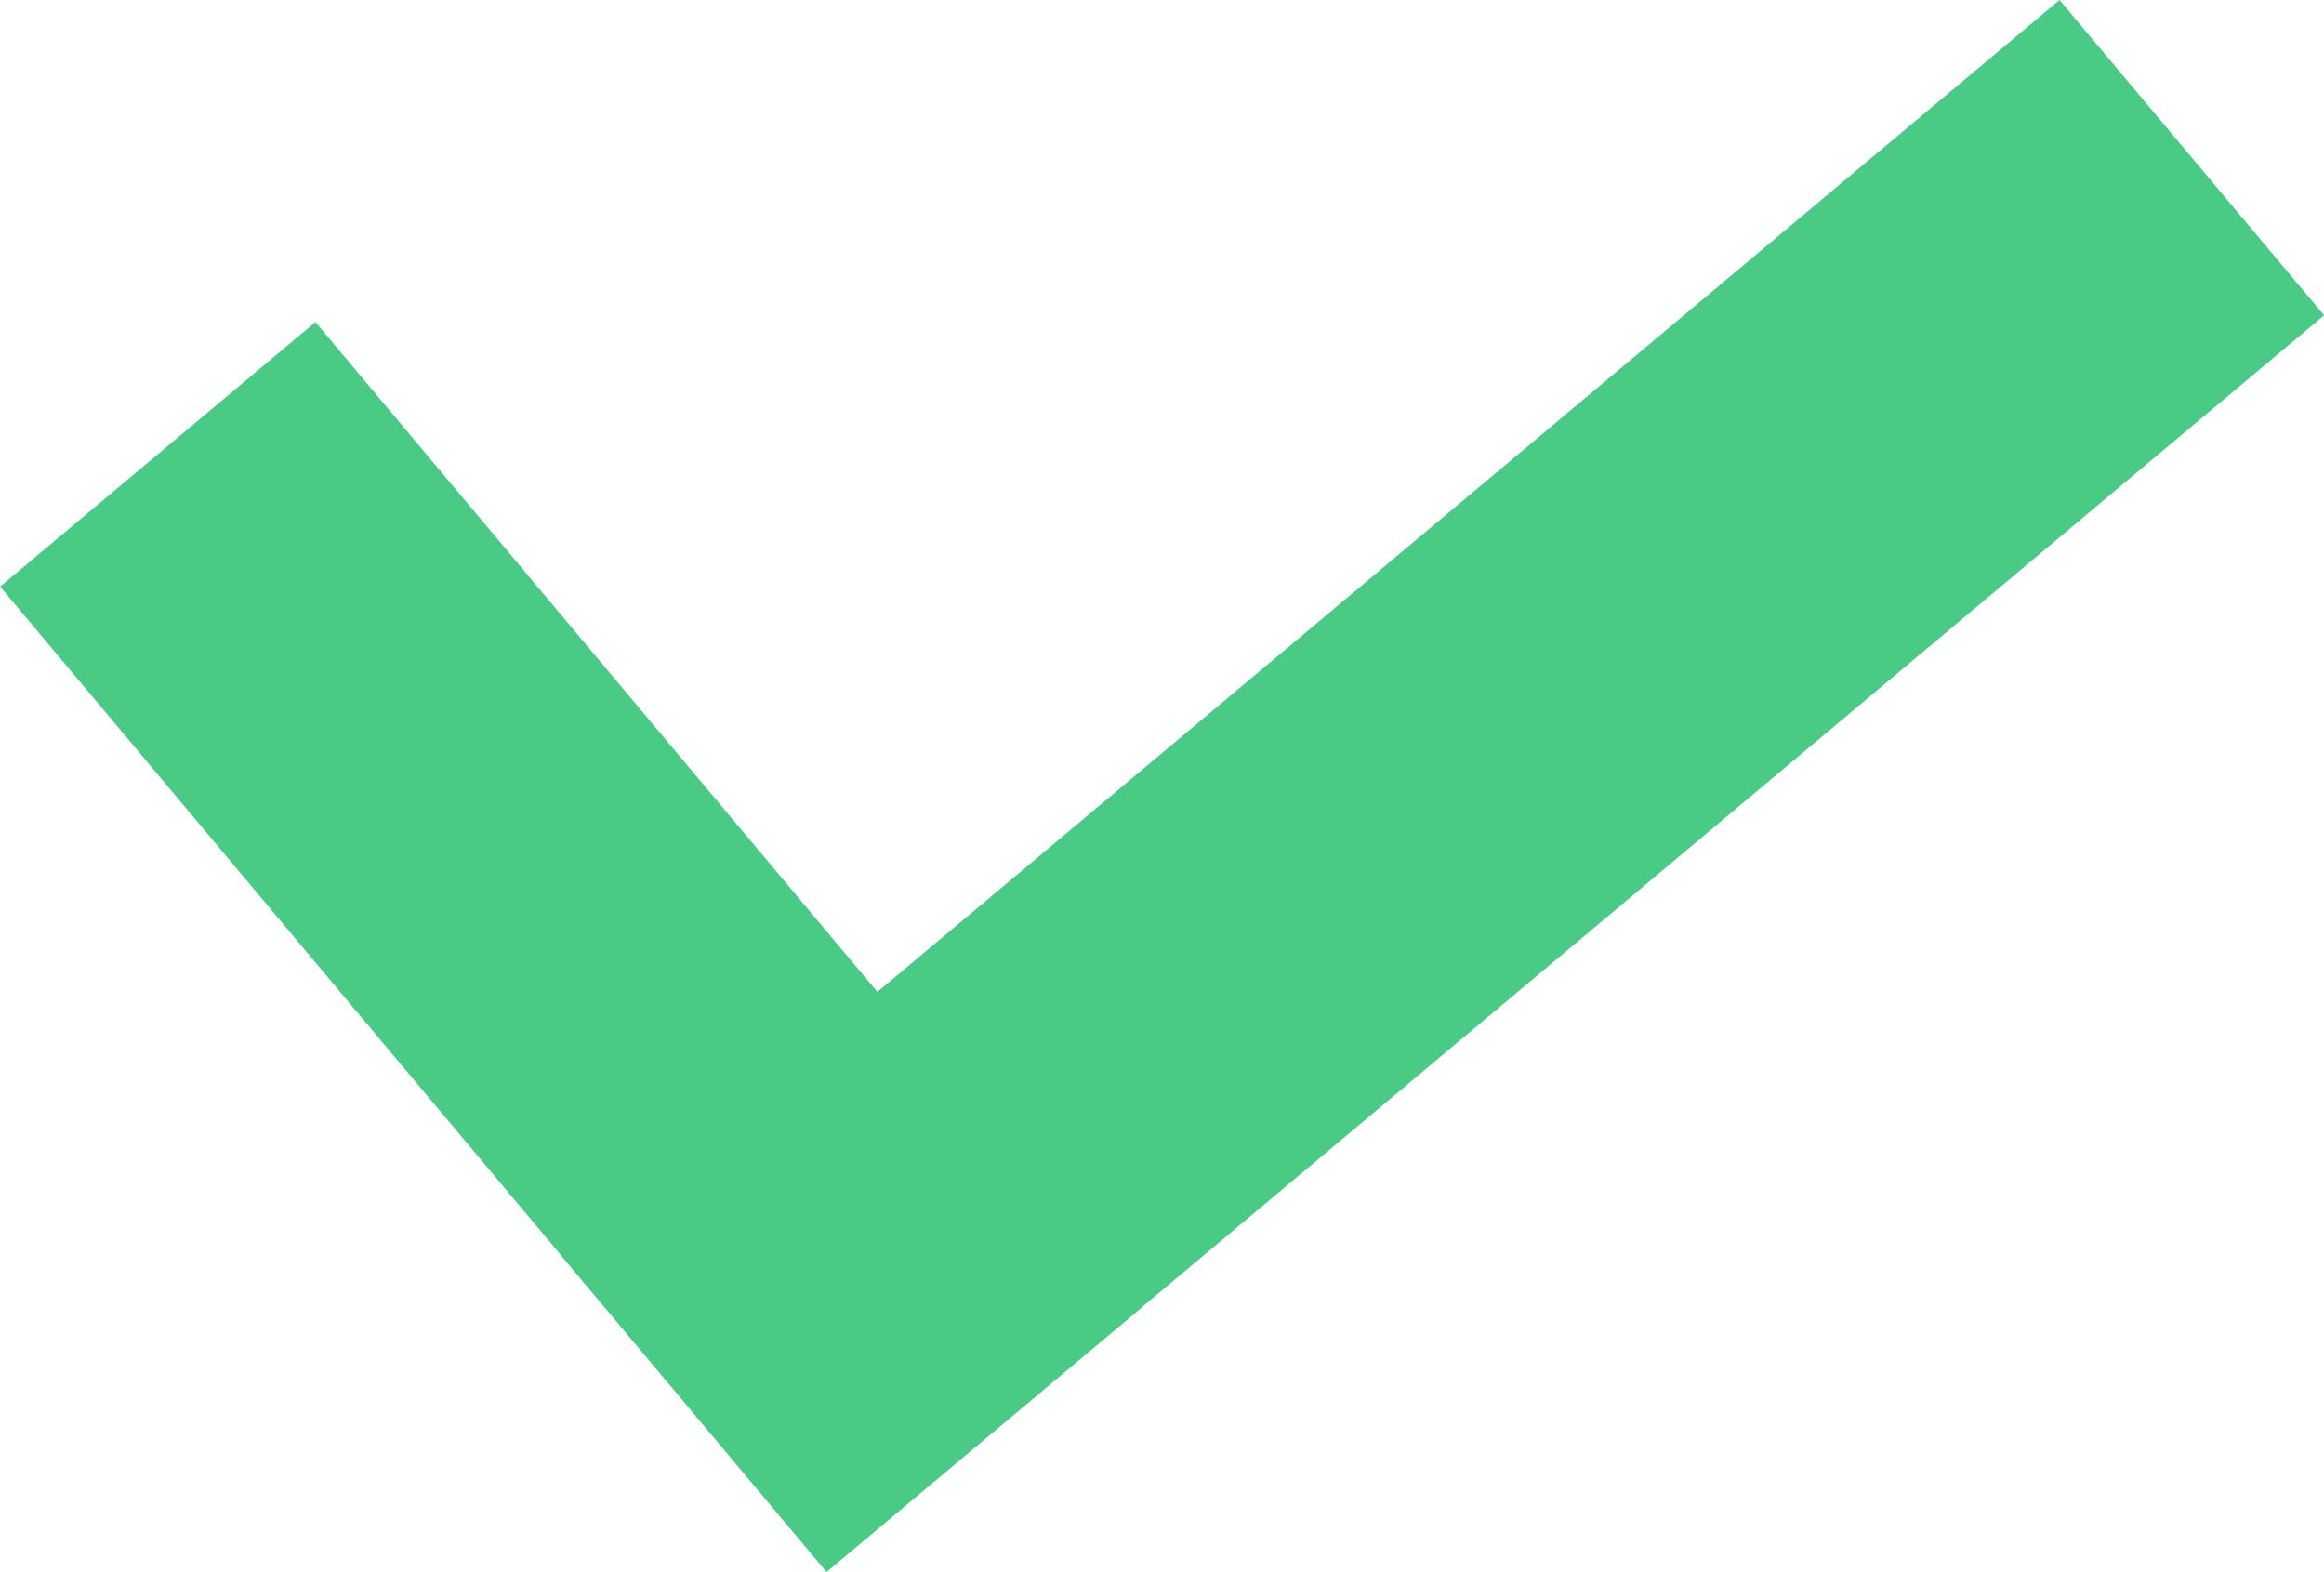 <svg xmlns="http://www.w3.org/2000/svg" width="18.641" height="12.607" >
  <g data-name="Group 77" fill="#49cb86">
    <path data-name="Rectangle 40" d="M16.52 0l2.122 2.529L6.63 12.607l-2.122-2.529z" />
    <path data-name="Rectangle 41" d="M9.16 10.485L6.63 12.607.001 4.705 2.53 2.583z" />
  </g>
</svg>